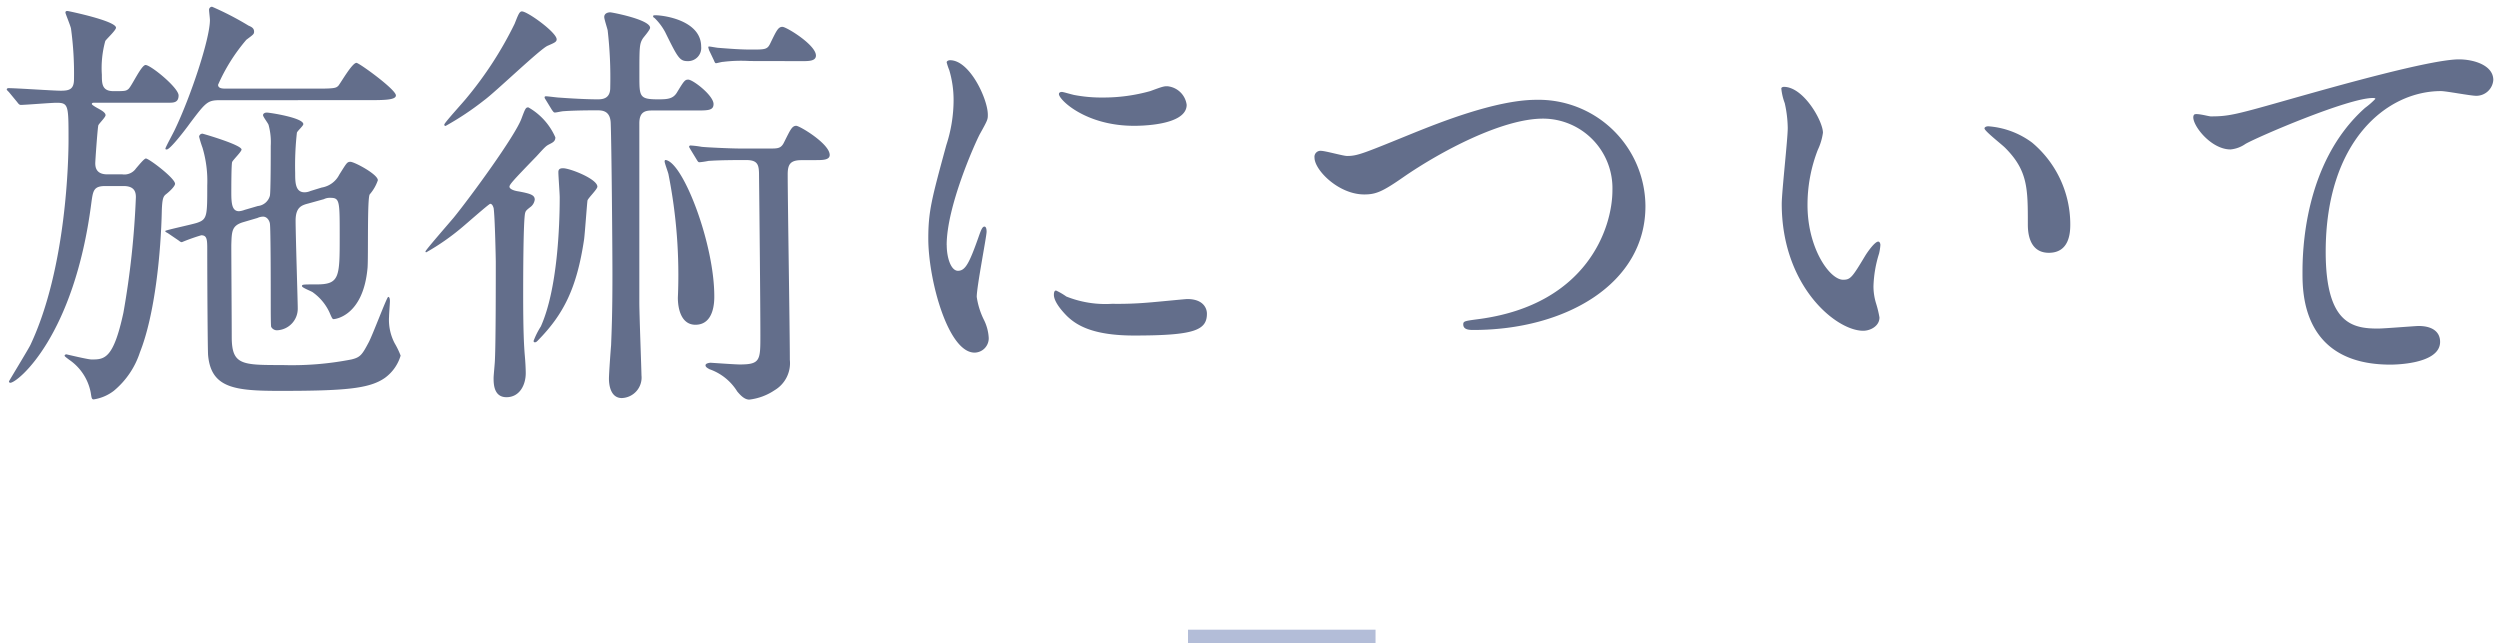 <svg xmlns="http://www.w3.org/2000/svg" width="186.632" height="48.008" viewBox="0 0 186.632 48.008"><g transform="translate(0.5 0.5)"><path d="M-82.592-19.84c.352,0,.736,0,.736-.544,0-.576-2.08-2.272-2.464-2.272-.32,0-1.024,1.568-1.28,1.792-.192.16-.288.16-1.12.16-.864,0-.864-.576-.864-1.216a7.594,7.594,0,0,1,.256-2.528c.1-.16.8-.8.8-.992,0-.512-3.584-1.248-3.616-1.248-.064,0-.16,0-.16.128,0,.064.384.992.416,1.184a24.677,24.677,0,0,1,.224,3.776c0,.768-.352.864-.992.864-.544,0-3.3-.192-3.9-.192-.064,0-.128.032-.128.1,0,.032.032.064.16.192l.608.736c.1.128.16.224.288.224.32,0,2.272-.16,2.656-.16.9,0,.9.192.9,2.784,0,1.312-.128,9.536-2.848,15.3-.192.384-1.6,2.688-1.6,2.72a.1.1,0,0,0,.1.1c.544,0,4.768-3.456,6.048-13.408.128-.928.16-1.28,1.056-1.28h1.344c.8,0,.928.416.928.832a63.622,63.622,0,0,1-.928,8.608C-86.72-.7-87.392-.672-88.352-.672c-.288,0-1.856-.384-1.888-.384a.143.143,0,0,0-.128.1c0,.064.288.256.32.288a3.834,3.834,0,0,1,1.632,2.464c.064.384.064.512.224.512a3.273,3.273,0,0,0,1.5-.64,6.246,6.246,0,0,0,1.952-2.88c1.12-2.816,1.568-7.456,1.632-10.592.032-.832.1-1.024.288-1.184.256-.192.7-.608.7-.8,0-.416-1.952-1.888-2.176-1.888-.128,0-.512.48-.736.736a1.055,1.055,0,0,1-1.024.448h-1.12c-.8,0-.9-.48-.9-.832,0-.192.16-2.464.224-2.816.032-.128.544-.608.544-.768,0-.192-.288-.352-.512-.48-.192-.1-.512-.288-.512-.352,0-.1.1-.1.224-.1Zm14.848-.192c1.184,0,2.112,0,2.112-.352,0-.448-2.752-2.432-2.944-2.432-.32,0-1.12,1.408-1.344,1.7-.16.16-.224.224-1.44.224H-78.3c-.256,0-.608,0-.608-.288a13.519,13.519,0,0,1,2.112-3.36c.512-.384.576-.416.576-.608,0-.256-.192-.352-.416-.448a22.285,22.285,0,0,0-2.72-1.408.227.227,0,0,0-.224.256c0,.1.064.608.064.736,0,1.408-1.44,5.728-2.624,8.192-.1.224-.7,1.312-.7,1.408,0,.064.064.064.1.064.256,0,1.408-1.5,1.728-1.952,1.184-1.568,1.312-1.728,2.24-1.728Zm-9.184,8.192a1.526,1.526,0,0,1-.416.1c-.512,0-.576-.544-.576-1.376,0-.32,0-2.144.064-2.3s.7-.768.7-.928c0-.352-2.88-1.184-2.912-1.184a.248.248,0,0,0-.256.224,8.262,8.262,0,0,0,.256.832,8.723,8.723,0,0,1,.352,2.816c0,2.272,0,2.528-.768,2.784-.384.128-2.368.544-2.368.608,0,.032,0,.064.192.16l.8.544c.16.128.192.128.256.128a14.456,14.456,0,0,1,1.44-.512c.448,0,.448.352.448,1.152,0,2.4.032,7.52.064,7.808.224,2.464,2.016,2.656,5.376,2.656,4.832,0,6.656-.16,7.808-.96A3.169,3.169,0,0,0-65.28-.96a6.15,6.15,0,0,0-.448-.928,3.773,3.773,0,0,1-.416-1.984c0-.192.064-.992.064-1.152,0-.064,0-.32-.128-.32-.1,0-1.184,2.912-1.472,3.424-.48.9-.608,1.088-1.28,1.248a23.145,23.145,0,0,1-5.152.416c-3.04,0-3.776,0-3.776-2.112,0-1.088-.032-5.856-.032-6.848.032-1.024.032-1.44.864-1.7l1.088-.32a1.057,1.057,0,0,1,.416-.1c.32,0,.48.32.512.512.064.32.064,5.024.064,5.7,0,.7,0,1.92.032,2.016a.483.483,0,0,0,.448.256A1.614,1.614,0,0,0-72.96-4.512c0-.48-.16-5.5-.16-6.528s.48-1.152.96-1.28l1.152-.32a.979.979,0,0,1,.48-.1c.7,0,.7.224.7,2.848,0,3.072,0,3.616-1.728,3.616-1.024,0-1.088,0-1.088.128s.736.384.832.48a3.8,3.8,0,0,1,1.216,1.472c.192.448.224.512.32.512.064,0,2.208-.192,2.528-3.84.064-.864-.032-5.184.16-5.472a3.171,3.171,0,0,0,.608-1.056c0-.448-1.76-1.376-2.048-1.376-.256,0-.288.1-.832.96a1.793,1.793,0,0,1-1.312.96l-.832.256a1.166,1.166,0,0,1-.448.1c-.7,0-.7-.768-.7-1.44a22.187,22.187,0,0,1,.128-3.008c.032-.128.48-.512.48-.64,0-.48-2.528-.864-2.72-.864s-.288.1-.288.192c0,.128.384.608.416.736a4.945,4.945,0,0,1,.16,1.568c0,.544,0,3.456-.064,3.712a1.042,1.042,0,0,1-.9.768ZM-53.984-19.3c.1.128.128.192.224.192.128,0,.512-.1.672-.1.448-.032,1.184-.064,2.5-.064.416,0,.96.064.992.96.064,1.7.128,9.344.128,11.3,0,3.1-.064,4.288-.1,5.28-.032.352-.16,2.112-.16,2.5,0,.544.16,1.44.96,1.44A1.531,1.531,0,0,0-47.3.512c0-.32-.16-4.576-.16-5.44V-18.3c0-.9.48-.96.992-.96H-43.2c.864,0,1.28,0,1.28-.48,0-.64-1.536-1.824-1.888-1.824-.256,0-.32.1-.864.992-.288.448-.7.48-1.376.48-1.408,0-1.408-.192-1.408-1.76,0-2.144,0-2.368.256-2.784.064-.1.544-.64.544-.8,0-.608-2.848-1.152-2.976-1.152-.16,0-.448.064-.448.352,0,.16.224.832.256.992a31.114,31.114,0,0,1,.192,4.288c0,.8-.544.864-.928.864-.832,0-1.984-.064-2.848-.128-.16,0-.864-.1-1.024-.1-.064,0-.1.032-.1.064,0,.064,0,.064.1.224Zm-1.28,17.344c.064,0,.1,0,.224-.128,1.92-1.952,2.912-3.9,3.456-7.552.064-.48.224-2.784.256-2.912.064-.192.736-.832.736-1.024,0-.576-2.048-1.376-2.56-1.376-.224,0-.352.064-.352.288,0,.288.1,1.6.1,1.888,0,2.08-.16,6.848-1.408,9.632a5.759,5.759,0,0,0-.544,1.088A.1.1,0,0,0-55.264-1.952Zm20.992-13.6c.48,0,1.024,0,1.024-.384,0-.832-2.24-2.176-2.5-2.176-.32,0-.448.32-.9,1.216-.224.48-.48.48-1.056.48H-39.9c-.832,0-2.752-.1-2.912-.128a7.361,7.361,0,0,0-.832-.1.1.1,0,0,0-.1.1c0,.032.032.064.1.192l.448.736c.1.16.128.224.224.224a5.653,5.653,0,0,0,.672-.1c.928-.064,2.144-.064,2.816-.064.9,0,.96.384.96,1.184.032,2.752.1,9.632.1,11.9,0,1.856,0,2.176-1.536,2.176-.352,0-2.144-.128-2.176-.128-.064,0-.384.032-.384.192s.256.256.288.288a3.963,3.963,0,0,1,2.08,1.664c.192.224.512.608.9.608a4.258,4.258,0,0,0,1.888-.7A2.347,2.347,0,0,0-36.224-.64c0-2.176-.16-11.872-.16-13.856,0-.736.192-1.056,1.024-1.056Zm-22.88,2.016c-.032-.16.16-.384,2.016-2.3.64-.7.7-.768.96-.9s.448-.224.448-.512a4.764,4.764,0,0,0-2.016-2.24c-.192,0-.224.064-.512.832-.48,1.312-3.808,5.856-5.056,7.392-.32.384-2.112,2.432-2.112,2.528,0,.032,0,.064.064.064A17.4,17.4,0,0,0-60.736-10.5c.352-.288,2.048-1.792,2.144-1.792.16,0,.224.224.256.32.1.7.16,3.9.16,4,0,1.536,0,5.984-.064,7.3,0,.224-.1,1.184-.1,1.376,0,.416,0,1.44.96,1.44.992,0,1.44-.928,1.44-1.792,0-.352-.032-.9-.064-1.248-.064-.736-.128-1.824-.128-4.608,0-.832,0-5.792.16-6.144.032-.1.064-.16.352-.384a.82.82,0,0,0,.352-.576c0-.352-.352-.448-1.184-.608C-56.7-13.248-57.088-13.344-57.152-13.536ZM-46.24-26.368c-.1,0-.192,0-.192.064,0,.1.064.1.128.16a4.3,4.3,0,0,1,.768,1.024c.96,1.952,1.088,2.176,1.7,2.176a.984.984,0,0,0,.992-1.088C-42.848-25.984-45.632-26.368-46.24-26.368ZM-35.3-22.944c.48,0,1.024,0,1.024-.416,0-.8-2.208-2.144-2.5-2.144-.32,0-.448.288-.9,1.216-.224.48-.384.48-1.44.48-.832,0-1.6-.064-2.432-.128-.1,0-.608-.1-.7-.1-.064,0-.064.032-.064.064a2.039,2.039,0,0,0,.064.224l.352.736c.064.16.1.224.16.224s.416-.1.512-.1a11.02,11.02,0,0,1,2.016-.064Zm-20.928-3.712c-.192,0-.288.288-.544.928a27.639,27.639,0,0,1-3.584,5.536c-.224.288-1.664,1.856-1.664,1.984,0,.1.064.1.1.1a21.473,21.473,0,0,0,2.88-1.92c.8-.576,4.192-3.84,4.736-4.064.512-.224.672-.288.672-.48C-53.632-25.088-55.808-26.656-56.224-26.656Zm10.784,11.1c-.1-.032-.128.032-.128.1,0,.128.256.8.288.96a38.652,38.652,0,0,1,.7,9.216c0,.832.256,2.016,1.312,2.016,1.408,0,1.408-1.76,1.408-2.112C-41.856-9.248-44.128-15.232-45.44-15.552Zm20.928,6.336c0-2.88,2.112-7.584,2.464-8.256.608-1.088.608-1.12.608-1.472,0-1.152-1.344-4.064-2.816-4.064-.128,0-.256.064-.256.16a4.053,4.053,0,0,0,.192.576A7.838,7.838,0,0,1-24-20a10.865,10.865,0,0,1-.544,3.328c-1.088,4-1.344,4.928-1.344,6.976,0,3.072,1.472,8.512,3.456,8.512a1.072,1.072,0,0,0,1.056-1.088A3.45,3.45,0,0,0-21.76-3.68a5.707,5.707,0,0,1-.512-1.664c0-.768.736-4.512.736-4.864,0-.064,0-.384-.16-.384s-.256.256-.448.8c-.7,1.984-.992,2.5-1.536,2.5C-24.192-7.3-24.512-8.256-24.512-9.216Zm16.576-11.84c-.32-.032-.416,0-1.376.352a12.925,12.925,0,0,1-3.52.48,10.934,10.934,0,0,1-2.176-.192c-.416-.1-.8-.224-.9-.224-.192,0-.224.1-.224.16,0,.416,1.984,2.368,5.6,2.368.384,0,3.936,0,3.936-1.568A1.6,1.6,0,0,0-7.936-21.056ZM-6.56-5.184c-.128,0-2.368.224-2.816.256a26.67,26.67,0,0,1-2.784.1,7.877,7.877,0,0,1-3.424-.544,4.774,4.774,0,0,0-.768-.448c-.16,0-.16.256-.16.32,0,.608.832,1.44.992,1.6.672.64,1.856,1.44,4.992,1.44,4.48,0,5.44-.384,5.44-1.632C-5.088-4.48-5.344-5.184-6.56-5.184ZM6.656-12.992C7.52-12.992,8-13.184,9.6-14.3c2.784-1.92,7.36-4.352,10.4-4.352a5.192,5.192,0,0,1,5.184,5.344c0,2.848-1.92,8.48-9.824,9.6-1.184.16-1.312.16-1.312.416,0,.416.48.416.768.416,6.88,0,12.864-3.456,12.832-9.28a7.98,7.98,0,0,0-8.16-7.9c-3.04,0-7.424,1.792-8.96,2.4-3.936,1.6-4.352,1.792-5.152,1.792-.288,0-1.632-.384-1.952-.384a.448.448,0,0,0-.48.512C2.944-14.816,4.736-12.992,6.656-12.992Zm31.328-8.032c-.064,0-.192.032-.192.128a4.323,4.323,0,0,0,.256,1.088,8.89,8.89,0,0,1,.224,1.856c0,.832-.448,4.768-.448,5.664,0,6.112,4.032,9.472,6.08,9.472.544,0,1.216-.352,1.216-.992a8.027,8.027,0,0,0-.256-1.056,4.319,4.319,0,0,1-.192-1.28,8.978,8.978,0,0,1,.416-2.432,3.839,3.839,0,0,0,.1-.64c0-.128-.064-.256-.16-.256-.256,0-.8.768-.992,1.088-.96,1.6-1.088,1.76-1.632,1.76-.992,0-2.656-2.336-2.656-5.568a11.3,11.3,0,0,1,.768-4.128A4.384,4.384,0,0,0,40.9-17.6C40.9-18.464,39.456-21.024,37.984-21.024ZM53.248-18.08c-.16,0-.288.064-.288.16,0,.192,1.28,1.184,1.536,1.44,1.7,1.7,1.7,3.04,1.7,5.7,0,.416,0,2.144,1.568,2.144,1.536,0,1.6-1.5,1.6-2.112a7.964,7.964,0,0,0-2.848-6.112A6.228,6.228,0,0,0,53.248-18.08Zm15.36-.864c-.384.448,1.12,2.592,2.72,2.592a2.314,2.314,0,0,0,1.12-.416c1.024-.576,7.68-3.424,9.5-3.424.064,0,.192,0,.192.064a5.734,5.734,0,0,1-.768.672C76.736-15.328,76.7-8.544,76.7-7.136c0,1.5,0,6.848,6.56,6.848.192,0,3.712,0,3.712-1.7,0-.768-.608-1.184-1.6-1.184-.256,0-2.56.192-3.04.192-1.888,0-3.9-.352-3.9-5.728,0-8.256,4.544-12,8.608-12,.384,0,2.208.352,2.624.352a1.271,1.271,0,0,0,1.28-1.184c0-1.088-1.44-1.536-2.56-1.536-2.144,0-9.44,2.08-12.288,2.88-4.384,1.248-4.864,1.376-6.24,1.376C69.7-18.816,68.736-19.1,68.608-18.944Z" transform="translate(94.688 27.008)" fill="#636e8b" stroke="rgba(0,0,0,0)" stroke-width="1"/><line x2="14" transform="translate(88.188 47.008)" fill="none" stroke="#b3bdd8" stroke-width="1"/></g></svg>